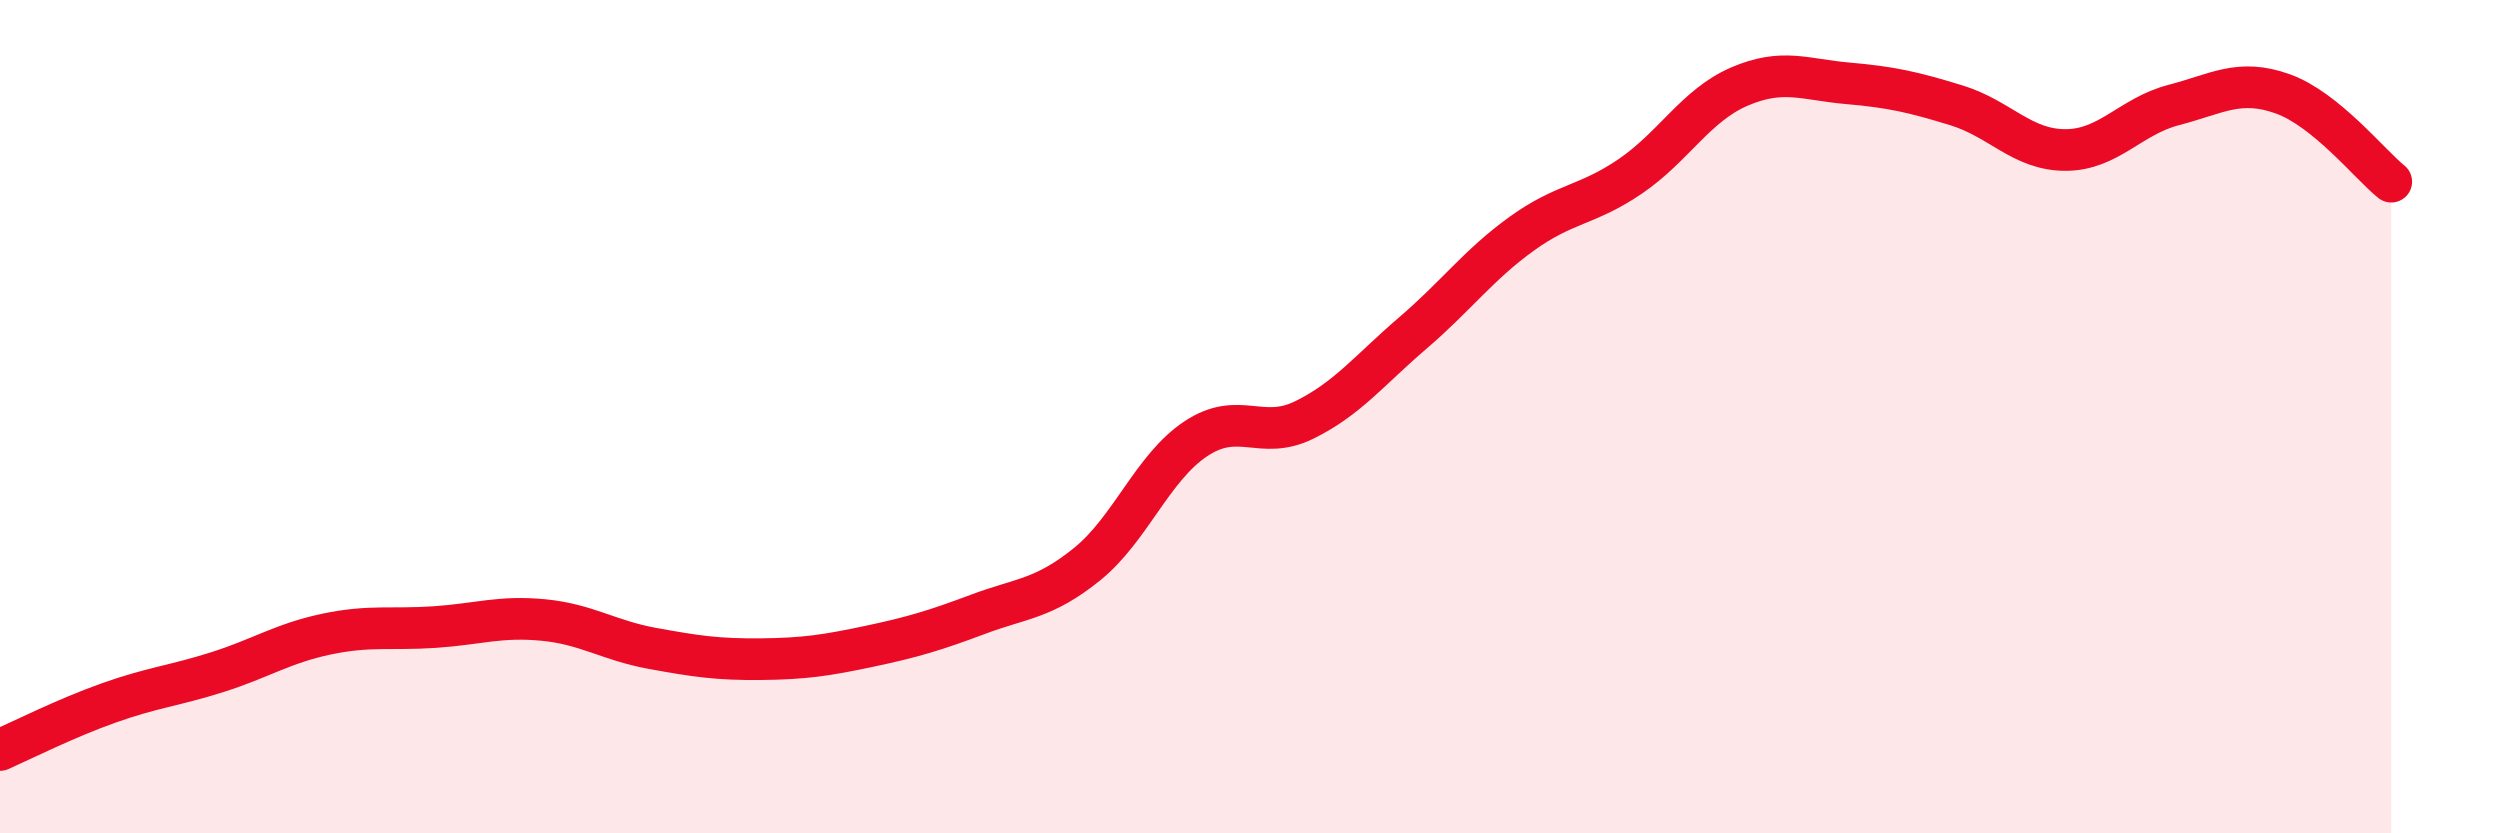 
    <svg width="60" height="20" viewBox="0 0 60 20" xmlns="http://www.w3.org/2000/svg">
      <path
        d="M 0,18 C 0.52,17.77 1.57,17.24 2.61,16.87 C 3.65,16.5 4.18,16.46 5.22,16.13 C 6.26,15.8 6.79,15.44 7.83,15.22 C 8.87,15 9.39,15.12 10.43,15.05 C 11.47,14.98 12,14.78 13.04,14.88 C 14.08,14.98 14.61,15.37 15.65,15.56 C 16.69,15.75 17.22,15.83 18.26,15.82 C 19.3,15.81 19.83,15.73 20.87,15.51 C 21.91,15.29 22.44,15.13 23.48,14.74 C 24.52,14.35 25.05,14.38 26.09,13.54 C 27.13,12.7 27.66,11.22 28.7,10.53 C 29.74,9.84 30.26,10.59 31.3,10.08 C 32.34,9.57 32.87,8.88 33.91,7.99 C 34.95,7.1 35.48,6.36 36.52,5.61 C 37.56,4.86 38.09,4.94 39.13,4.23 C 40.17,3.52 40.7,2.53 41.74,2.08 C 42.78,1.63 43.31,1.91 44.35,2 C 45.39,2.09 45.92,2.21 46.96,2.53 C 48,2.85 48.53,3.6 49.57,3.6 C 50.61,3.6 51.13,2.79 52.17,2.52 C 53.21,2.25 53.74,1.88 54.78,2.25 C 55.82,2.62 56.87,3.94 57.39,4.36L57.39 20L0 20Z"
        fill="#EB0A25"
        opacity="0.1"
        stroke-linecap="round"
        stroke-linejoin="round"
      />
      <path
        d="M 0,18 C 0.52,17.77 1.57,17.24 2.61,16.87 C 3.65,16.5 4.18,16.46 5.22,16.13 C 6.26,15.8 6.79,15.44 7.83,15.22 C 8.87,15 9.39,15.12 10.43,15.05 C 11.47,14.98 12,14.78 13.04,14.88 C 14.08,14.98 14.61,15.37 15.65,15.56 C 16.69,15.75 17.22,15.83 18.26,15.82 C 19.3,15.81 19.83,15.73 20.87,15.51 C 21.91,15.29 22.44,15.13 23.48,14.74 C 24.52,14.35 25.05,14.38 26.09,13.54 C 27.13,12.7 27.66,11.22 28.7,10.53 C 29.74,9.84 30.26,10.59 31.3,10.08 C 32.34,9.57 32.87,8.88 33.91,7.99 C 34.95,7.1 35.48,6.36 36.52,5.61 C 37.56,4.86 38.09,4.94 39.13,4.23 C 40.17,3.52 40.7,2.53 41.74,2.08 C 42.78,1.63 43.31,1.91 44.35,2 C 45.39,2.09 45.92,2.21 46.96,2.53 C 48,2.85 48.53,3.6 49.57,3.6 C 50.61,3.6 51.13,2.79 52.17,2.52 C 53.21,2.25 53.74,1.88 54.78,2.25 C 55.82,2.62 56.87,3.94 57.39,4.36"
        stroke="#EB0A25"
        stroke-width="1"
        fill="none"
        stroke-linecap="round"
        stroke-linejoin="round"
      />
    </svg>
  